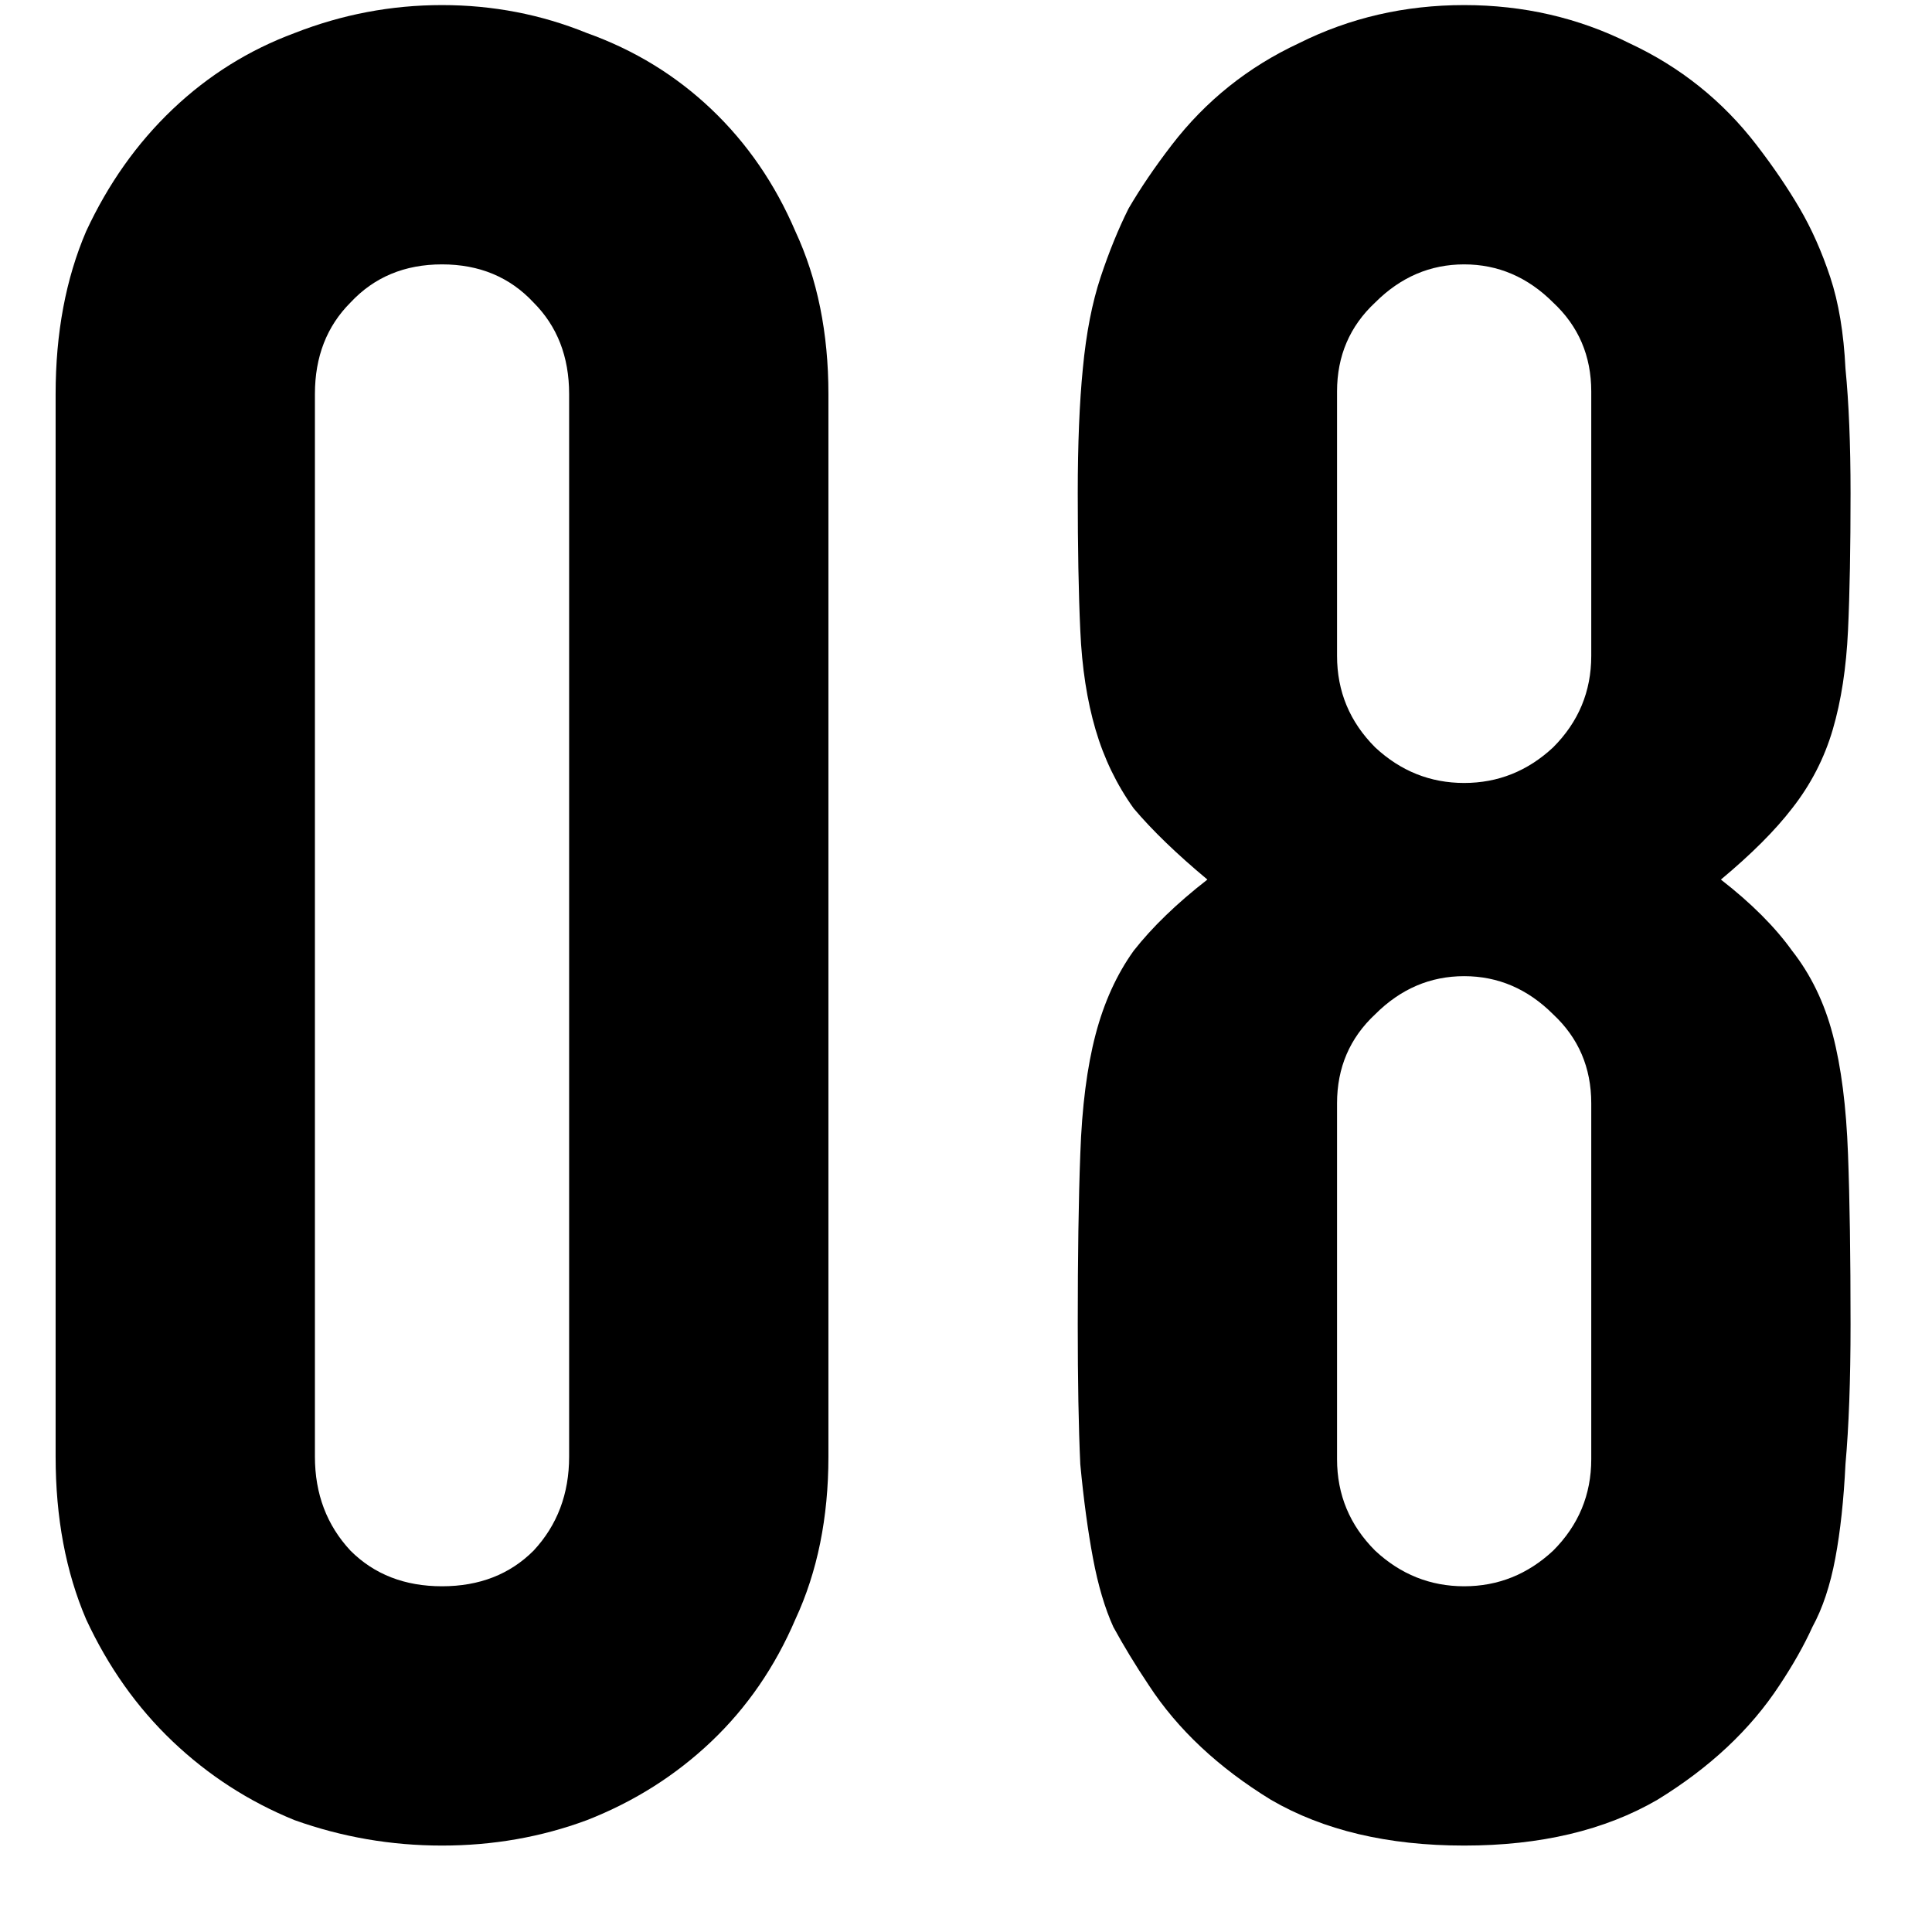 <svg width="19" height="19" viewBox="0 0 19 19" fill="none" xmlns="http://www.w3.org/2000/svg">
<path d="M15.649 3.85C15.649 3.5 15.524 3.208 15.274 2.975C15.024 2.725 14.732 2.6 14.399 2.6C14.066 2.6 13.774 2.725 13.524 2.975C13.274 3.208 13.149 3.5 13.149 3.85V6.45C13.149 6.8 13.274 7.1 13.524 7.35C13.774 7.583 14.066 7.7 14.399 7.7C14.732 7.7 15.024 7.583 15.274 7.35C15.524 7.1 15.649 6.8 15.649 6.45V3.85ZM10.599 4.85C10.599 4.367 10.616 3.958 10.649 3.625C10.682 3.275 10.741 2.975 10.824 2.725C10.907 2.475 10.999 2.25 11.099 2.05C11.216 1.85 11.357 1.642 11.524 1.425C11.857 0.992 12.274 0.658 12.774 0.425C13.274 0.175 13.816 0.05 14.399 0.05C14.982 0.05 15.524 0.175 16.024 0.425C16.524 0.658 16.941 0.992 17.274 1.425C17.441 1.642 17.582 1.85 17.699 2.05C17.816 2.25 17.916 2.475 17.999 2.725C18.082 2.975 18.132 3.275 18.149 3.625C18.182 3.958 18.199 4.367 18.199 4.85C18.199 5.383 18.191 5.833 18.174 6.2C18.157 6.567 18.107 6.892 18.024 7.175C17.941 7.458 17.807 7.717 17.624 7.95C17.457 8.167 17.224 8.4 16.924 8.65C17.224 8.883 17.457 9.117 17.624 9.35C17.807 9.583 17.941 9.858 18.024 10.175C18.107 10.492 18.157 10.883 18.174 11.35C18.191 11.8 18.199 12.358 18.199 13.025C18.199 13.575 18.182 14.033 18.149 14.4C18.132 14.75 18.099 15.058 18.049 15.325C17.999 15.592 17.924 15.817 17.824 16C17.741 16.183 17.632 16.375 17.499 16.575C17.215 17.008 16.816 17.383 16.299 17.7C15.782 18 15.149 18.15 14.399 18.15C13.649 18.15 13.015 18 12.499 17.7C11.982 17.383 11.582 17.008 11.299 16.575C11.165 16.375 11.049 16.183 10.949 16C10.866 15.817 10.799 15.592 10.749 15.325C10.699 15.058 10.657 14.75 10.624 14.4C10.607 14.033 10.599 13.575 10.599 13.025C10.599 12.358 10.607 11.8 10.624 11.35C10.64 10.883 10.691 10.492 10.774 10.175C10.857 9.858 10.982 9.583 11.149 9.35C11.332 9.117 11.574 8.883 11.874 8.65C11.574 8.4 11.332 8.167 11.149 7.95C10.982 7.717 10.857 7.458 10.774 7.175C10.691 6.892 10.64 6.567 10.624 6.2C10.607 5.833 10.599 5.383 10.599 4.85ZM15.649 10.85C15.649 10.5 15.524 10.208 15.274 9.975C15.024 9.725 14.732 9.6 14.399 9.6C14.066 9.6 13.774 9.725 13.524 9.975C13.274 10.208 13.149 10.5 13.149 10.85V14.35C13.149 14.7 13.274 15 13.524 15.25C13.774 15.483 14.066 15.6 14.399 15.6C14.732 15.6 15.024 15.483 15.274 15.25C15.524 15 15.649 14.7 15.649 14.35V10.85Z" fill="black"/>
<path d="M0.547 3.875C0.547 3.275 0.647 2.742 0.847 2.275C1.064 1.808 1.347 1.408 1.697 1.075C2.047 0.742 2.447 0.492 2.897 0.325C3.364 0.142 3.847 0.05 4.347 0.05C4.847 0.05 5.322 0.142 5.772 0.325C6.239 0.492 6.647 0.742 6.997 1.075C7.347 1.408 7.622 1.808 7.822 2.275C8.039 2.742 8.147 3.275 8.147 3.875V14.325C8.147 14.925 8.039 15.458 7.822 15.925C7.622 16.392 7.347 16.792 6.997 17.125C6.647 17.458 6.239 17.717 5.772 17.9C5.322 18.067 4.847 18.15 4.347 18.15C3.847 18.15 3.364 18.067 2.897 17.9C2.447 17.717 2.047 17.458 1.697 17.125C1.347 16.792 1.064 16.392 0.847 15.925C0.647 15.458 0.547 14.925 0.547 14.325V3.875ZM3.097 14.325C3.097 14.692 3.214 15 3.447 15.25C3.68 15.483 3.98 15.6 4.347 15.6C4.714 15.6 5.014 15.483 5.247 15.25C5.48 15 5.597 14.692 5.597 14.325V3.875C5.597 3.508 5.48 3.208 5.247 2.975C5.014 2.725 4.714 2.6 4.347 2.6C3.98 2.6 3.68 2.725 3.447 2.975C3.214 3.208 3.097 3.508 3.097 3.875V14.325Z" fill="black"/>
</svg>
